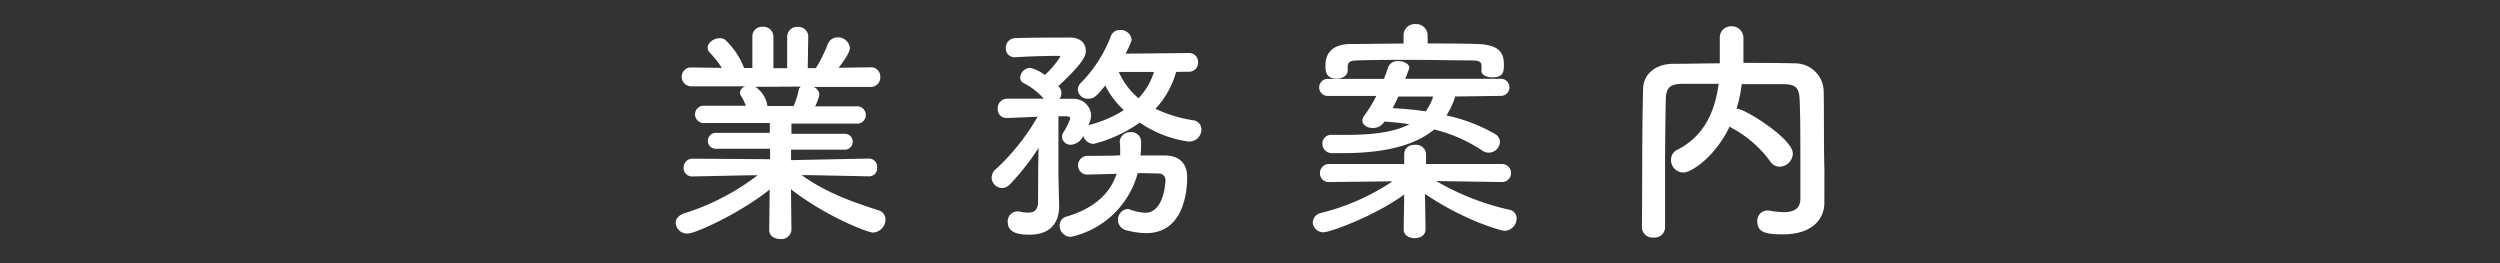 <svg xmlns="http://www.w3.org/2000/svg" viewBox="0 0 380 40"><rect x="0" y="0" width="380" height="40" fill="#333333" stroke="none"/><path d="M132,26.8l-9.07-.18h-1.08c3.75,2.67,7.52,4,11.63,5.33a1.44,1.44,0,0,1,1.11,1.4,2,2,0,0,1-1.9,2c-.72,0-7-2.34-12.46-6.58l.07,6.19v0a1.52,1.52,0,0,1-1.69,1.37c-.86,0-1.69-.43-1.69-1.37v0l.07-6.16c-4.46,3.6-11.3,6.7-12.45,6.7a1.74,1.74,0,0,1-1.84-1.62c0-.58.4-1.12,1.26-1.44a36,36,0,0,0,11.2-5.8H114l-8.75.18h0a1.27,1.27,0,0,1-1.34-1.33,1.33,1.33,0,0,1,1.37-1.37l11.77.08,0-1.59-8.14,0a1.21,1.21,0,1,1,0-2.41l8.1,0V18.7l-9.93,0a1.32,1.32,0,1,1,0-2.63l6.29,0a8.5,8.5,0,0,0-.72-1.48.84.84,0,0,1-.18-.54,1.1,1.1,0,0,1,.9-.93l-8.24,0a1.45,1.45,0,0,1-1.51-1.51A1.41,1.41,0,0,1,105,10.25h0l4.72.07A14.66,14.66,0,0,0,107.89,8a1.14,1.14,0,0,1-.33-.75c0-.76.94-1.44,1.8-1.44a1.36,1.36,0,0,1,.83.21,11.36,11.36,0,0,1,2.91,4.32l1.26,0,0-4.79v0a1.46,1.46,0,0,1,1.58-1.48,1.52,1.52,0,0,1,1.62,1.51v4.79h2.09V5.6a1.5,1.5,0,0,1,1.62-1.51,1.48,1.48,0,0,1,1.58,1.48v0l-.07,4.79,1.23,0a21.53,21.53,0,0,0,1.79-3.6,1.6,1.6,0,0,1,1.52-1.08,1.82,1.82,0,0,1,1.87,1.62c0,.11,0,.83-1.73,3l4.9-.07h0a1.39,1.39,0,0,1,1.44,1.47,1.42,1.42,0,0,1-1.47,1.51l-8.68,0a1.37,1.37,0,0,1,.9,1.18,7.18,7.18,0,0,1-.65,1.77l6.27,0a1.32,1.32,0,1,1,0,2.63l-9.87,0v1.55l8,0a1.21,1.21,0,1,1,0,2.41l-8.06,0,0,1.59L132,24.1a1.27,1.27,0,0,1,1.33,1.37A1.23,1.23,0,0,1,132,26.8ZM114.8,13.2A4.14,4.14,0,0,1,116.63,16l0,.11h4a10.48,10.48,0,0,0,.75-2.34.88.88,0,0,1,.36-.61Z" fill="#fff"/><path d="M178.77,10.93a13.58,13.58,0,0,1-3.14,5.61,20.59,20.59,0,0,0,5.69,1.73,1.43,1.43,0,0,1,1.3,1.44,1.85,1.85,0,0,1-2,1.8,17.39,17.39,0,0,1-7.38-2.88,21,21,0,0,1-7,3.24,1.7,1.7,0,0,1-1.59-1.22A2.26,2.26,0,0,1,162.82,22a1.3,1.3,0,0,1-1.4-1.19,1.43,1.43,0,0,1,.21-.69A9,9,0,0,0,162.68,18c0-.18-.15-.29-.58-.33h-1.22v.29s0,6.16,0,8.1c0,.58.07,3.85.11,5.11v.18c0,2.31-1.15,4.32-4.5,4.32-1.26,0-3.31-.11-3.31-1.91a1.48,1.48,0,0,1,1.4-1.62.93.93,0,0,1,.33,0,6,6,0,0,0,1.33.18c.86,0,1.51-.32,1.55-1.55,0-1.62,0-5.29.07-8.28A37.17,37.17,0,0,1,153.53,28a1.72,1.72,0,0,1-1.22.58A1.63,1.63,0,0,1,150.73,27a1.71,1.71,0,0,1,.68-1.33,33.13,33.13,0,0,0,6.3-7.92c-.4,0-4.07.18-4.75.18a1.3,1.3,0,0,1-1.3-1.41A1.43,1.43,0,0,1,153,15h5.65a10.13,10.13,0,0,0-3-2.34.94.94,0,0,1-.58-.9,1.57,1.57,0,0,1,1.51-1.44,5.76,5.76,0,0,1,2.24,1.08,14.2,14.2,0,0,0,2.34-2.77c0-.11-.08-.14-.19-.14-1.76,0-4.6.07-6.58.21h-.15a1.32,1.32,0,0,1-1.36-1.4,1.48,1.48,0,0,1,1.51-1.51c2.34-.08,5.79-.08,8.28-.08,1.54,0,2.37.87,2.37,2,0,.54,0,1.55-4.17,5.37a1.7,1.7,0,0,1,.1.14,1.37,1.37,0,0,1,.37.94,1.46,1.46,0,0,1-.29.86c.72,0,1.4,0,2,0a2.66,2.66,0,0,1,2.8,2.44,3.44,3.44,0,0,1-.43,1.59l.33-.11a18,18,0,0,0,5.07-2.2A13.23,13.23,0,0,1,168,13c-1.44,1.76-1.77,2-2.59,2a1.49,1.49,0,0,1-1.59-1.37,1.64,1.64,0,0,1,.54-1.11,20.14,20.14,0,0,0,4.5-7.06,1.43,1.43,0,0,1,1.41-.9A1.65,1.65,0,0,1,172,6c0,.15,0,.36-.9,2.16l9.61-.1a1.35,1.35,0,0,1,1.4,1.4,1.36,1.36,0,0,1-1.4,1.44ZM172.94,26.3A13.53,13.53,0,0,1,162.78,36a1.72,1.72,0,0,1-1.72-1.7,1.41,1.41,0,0,1,1.11-1.4q6-1.79,7.56-6.48l-4.28.11h-.07a1.39,1.39,0,0,1-1.52-1.4,1.45,1.45,0,0,1,1.55-1.44c1.55,0,3.21,0,4.86-.08,0-.25,0-.54,0-.82s0-.76-.07-1.19v-.11a1.57,1.57,0,0,1,1.69-1.4,1.45,1.45,0,0,1,1.55,1.54,15.26,15.26,0,0,1-.08,2c1.23,0,2.45,0,3.64,0,2.45,0,3.45,1.41,3.45,3.28,0,1.22-.1,8.53-6.26,8.53a12.86,12.86,0,0,1-3.2-.5,1.65,1.65,0,0,1,.32-3.17,1.41,1.41,0,0,1,.54.11,7.46,7.46,0,0,0,2.3.46c1.73,0,2.85-2.05,3-4.89a1,1,0,0,0-1.08-1.08Zm-2.88-15.37a10.79,10.79,0,0,0,3,4,10,10,0,0,0,2.34-4Z" fill="#fff"/><path d="M228.19,27.67l-9.89-.15a38.89,38.89,0,0,0,11.12,4.36,1.34,1.34,0,0,1,1.11,1.33,1.88,1.88,0,0,1-1.8,1.87c-.64,0-6.33-1.65-12.13-5.61l.08,5.4v0c0,.9-.83,1.33-1.66,1.33s-1.66-.43-1.66-1.33v0l.08-5.3c-4.58,3.32-11.27,5.73-12.24,5.73a1.58,1.58,0,0,1-1.66-1.51,1.56,1.56,0,0,1,1.33-1.44,34.27,34.27,0,0,0,10.8-4.79l-9.61.11h0a1.33,1.33,0,0,1-1.43-1.33,1.38,1.38,0,0,1,1.47-1.41l11.34,0,0-1.44c0-.18,0-1.48,1.66-1.48a1.5,1.5,0,0,1,1.66,1.41v.07l0,1.44,11.55,0a1.37,1.37,0,1,1,0,2.74Zm-7-13a11,11,0,0,1-1.34,2.88,25.08,25.08,0,0,1,7.38,2.81,1.42,1.42,0,0,1,.76,1.22,1.7,1.7,0,0,1-1.69,1.62,1.67,1.67,0,0,1-1-.32,23.15,23.15,0,0,0-7.31-3.2c-2.84,2.37-7.38,3.6-14,3.6h-1.4A1.45,1.45,0,0,1,201,21.84a1.33,1.33,0,0,1,1.47-1.34h.08c.79,0,1.51,0,2.23,0,4.1,0,7.27-.47,9.46-1.62-1.22-.18-2.52-.32-3.81-.4l-.07.11a2.05,2.05,0,0,1-1.69.87c-.83,0-1.59-.47-1.59-1.12a1.23,1.23,0,0,1,.29-.76,20.44,20.44,0,0,0,1.83-3l-7.27,0a1.3,1.3,0,1,1,0-2.59l8.43,0c.25-.61.46-1.22.68-1.87a1.53,1.53,0,0,1,1.51-.83c.79,0,1.66.4,1.66,1a1,1,0,0,1-.07.29l-.54,1.4,14.65,0a1.3,1.3,0,0,1,0,2.59Zm4-4V10c0-.72-.54-.82-1.84-.82-2.45,0-5.54-.08-8.57-.08s-6,0-8.35.08c-1.29,0-1.54.32-1.58.9v.64c0,.8-.83,1.23-1.66,1.23-1.65,0-1.72-1.12-1.72-1.95s.1-3.27,3.81-3.31c2.66,0,5.36-.07,8.06-.07V5.39a1.71,1.71,0,0,1,1.84-1.73A1.73,1.73,0,0,1,217,5.39V6.61c2.44,0,4.89,0,7.3.07,3.89.07,4.29,1.55,4.29,3.24,0,1-.11,1.84-1.77,1.84-.83,0-1.65-.36-1.65-1Zm-12.64,4c-.25.57-.57,1.18-.86,1.76,1.69.11,3.42.25,5,.5a7.09,7.09,0,0,0,1.15-2.26Z" fill="#fff"/><path d="M277.3,30.8v.07c0,2.09-1.48,4.75-6.3,4.75-2.66,0-3.89-.32-3.89-2A1.54,1.54,0,0,1,268.59,32c.07,0,.18,0,.29,0a13.56,13.56,0,0,0,2.26.25c1.44,0,2.52-.47,2.52-2.05,0-10,0-12-.11-15-.07-2.05-.79-2.38-2.52-2.41-2.12,0-4.21,0-6.29,0a19.59,19.59,0,0,1-.8,3.75h.15c1.11,0,8.42,4.53,8.42,6.8a2.06,2.06,0,0,1-2,2,1.74,1.74,0,0,1-1.48-.87,17.57,17.57,0,0,0-5.76-5,1.29,1.29,0,0,1-.36-.25c-2.23,4.68-5.87,7-7,7A1.89,1.89,0,0,1,254,24.21a1.66,1.66,0,0,1,1-1.47c4.32-2.2,5.76-6.3,6.23-10-1.84,0-3.64,0-5.4,0-2.05,0-2.59.61-2.63,2.41q-.1,4.86-.11,9.72v9.68a1.57,1.57,0,0,1-1.72,1.55,1.61,1.61,0,0,1-1.8-1.51v0c.07-6.62,0-14,.18-21,0-2.27,1.83-3.85,4.5-3.89,2.33,0,4.71-.07,7.16-.07,0-1.44,0-2.95,0-3.81A1.69,1.69,0,0,1,263.12,4,1.76,1.76,0,0,1,265,5.78c0,.94,0,2.45,0,3.78,2.59,0,5.22,0,7.81.07a4.34,4.34,0,0,1,4.39,4.18c.07,4,0,8,.11,12Z" fill="#fff"/><rect width="380" height="40" fill="none"/></svg>